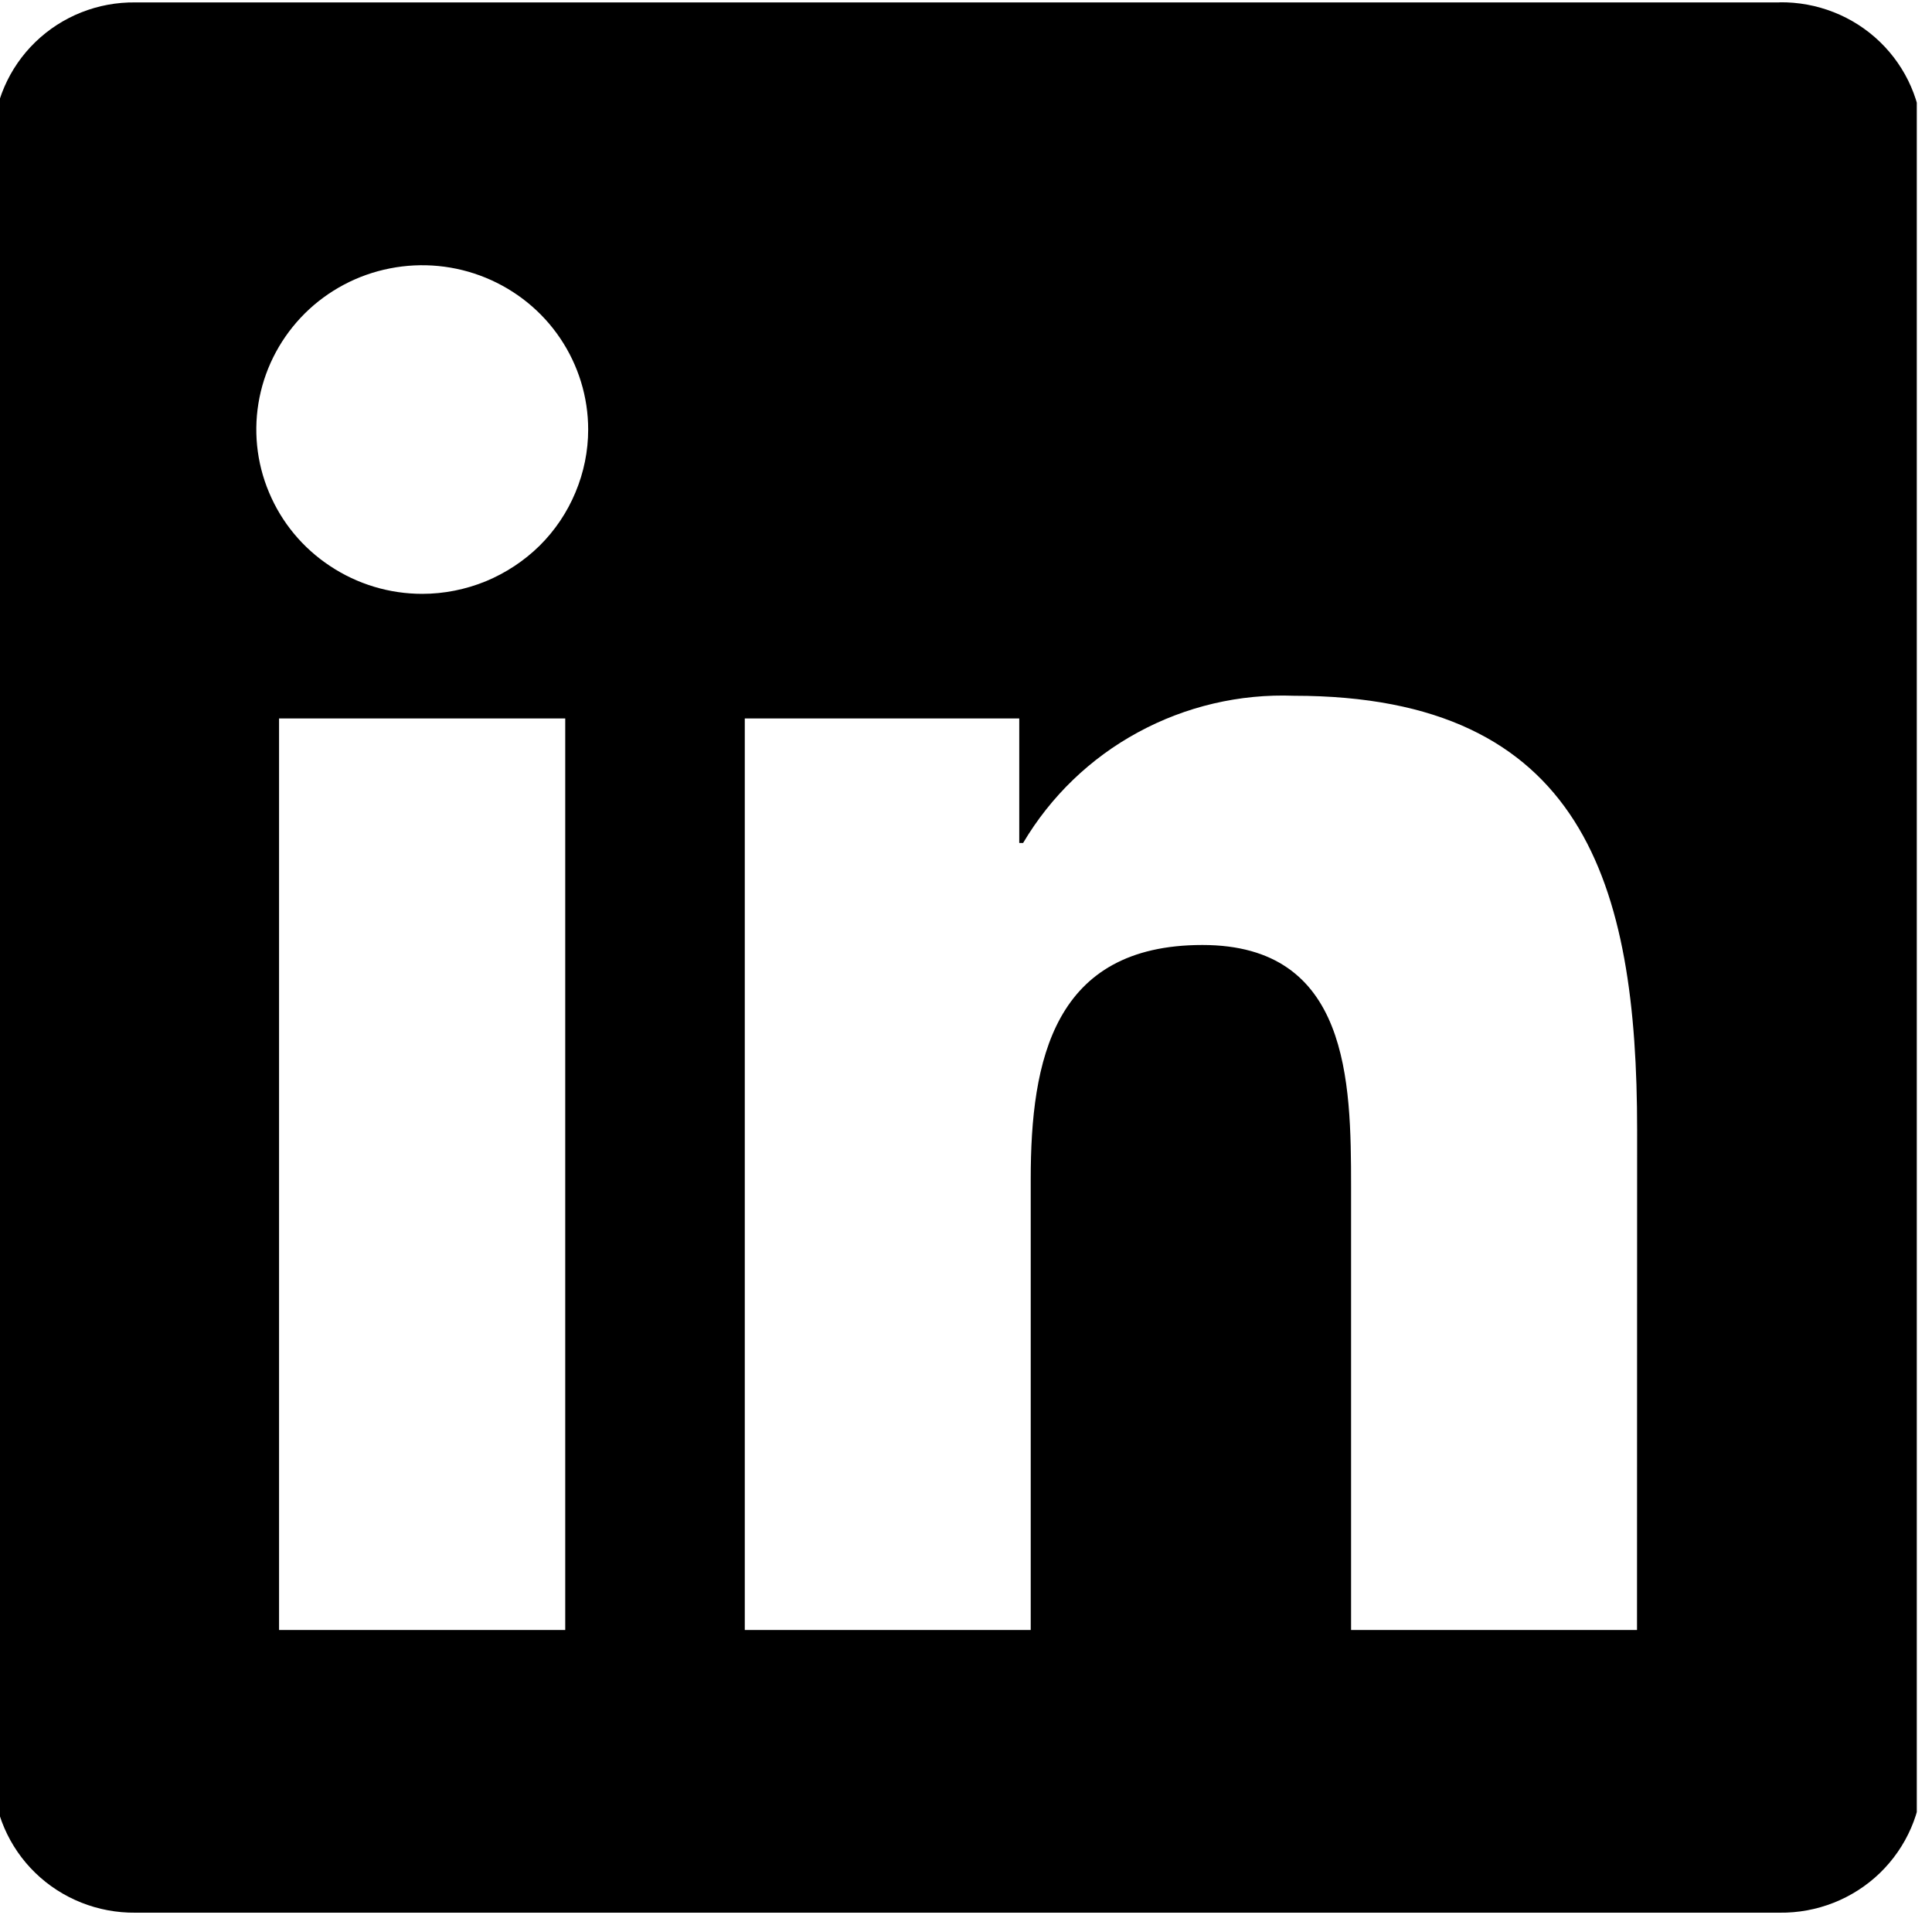 <svg width="16" height="16" viewBox="0 0 16 16" fill="none" xmlns="http://www.w3.org/2000/svg">
<g clip-path="url(#clip0_16468_13593)">
<path d="M13.557 13.499H11.189V9.828C11.189 8.953 11.174 7.826 9.958 7.826C8.725 7.826 8.536 8.78 8.536 9.764V13.499H6.168V5.95H8.441V6.981H8.473C8.701 6.596 9.029 6.279 9.424 6.065C9.819 5.85 10.266 5.745 10.716 5.762C13.116 5.762 13.558 7.325 13.558 9.358L13.557 13.499ZM3.497 4.918C3.225 4.918 2.96 4.838 2.734 4.688C2.508 4.539 2.332 4.327 2.228 4.078C2.123 3.829 2.096 3.556 2.149 3.292C2.202 3.028 2.333 2.786 2.525 2.595C2.717 2.405 2.962 2.275 3.228 2.223C3.495 2.17 3.771 2.197 4.022 2.3C4.273 2.403 4.488 2.577 4.639 2.801C4.79 3.025 4.871 3.288 4.871 3.557C4.871 3.736 4.835 3.912 4.766 4.077C4.697 4.243 4.596 4.393 4.469 4.519C4.341 4.645 4.189 4.745 4.023 4.814C3.856 4.882 3.677 4.918 3.497 4.918ZM4.681 13.499H2.311V5.95H4.681V13.499ZM14.737 0.02H1.121C0.812 0.016 0.514 0.134 0.293 0.348C0.072 0.562 -0.054 0.854 -0.058 1.16V14.698C-0.054 15.004 0.072 15.297 0.293 15.511C0.514 15.725 0.812 15.843 1.121 15.84H14.737C15.047 15.844 15.346 15.726 15.568 15.512C15.79 15.297 15.917 15.005 15.921 14.698V1.159C15.917 0.852 15.79 0.56 15.568 0.346C15.346 0.132 15.047 0.015 14.737 0.019" fill="black"/>
</g>
<defs>
<clipPath id="clip0_16468_13593">
<rect width="15.874" height="16" fill="white"/>
</clipPath>
</defs>
</svg>
